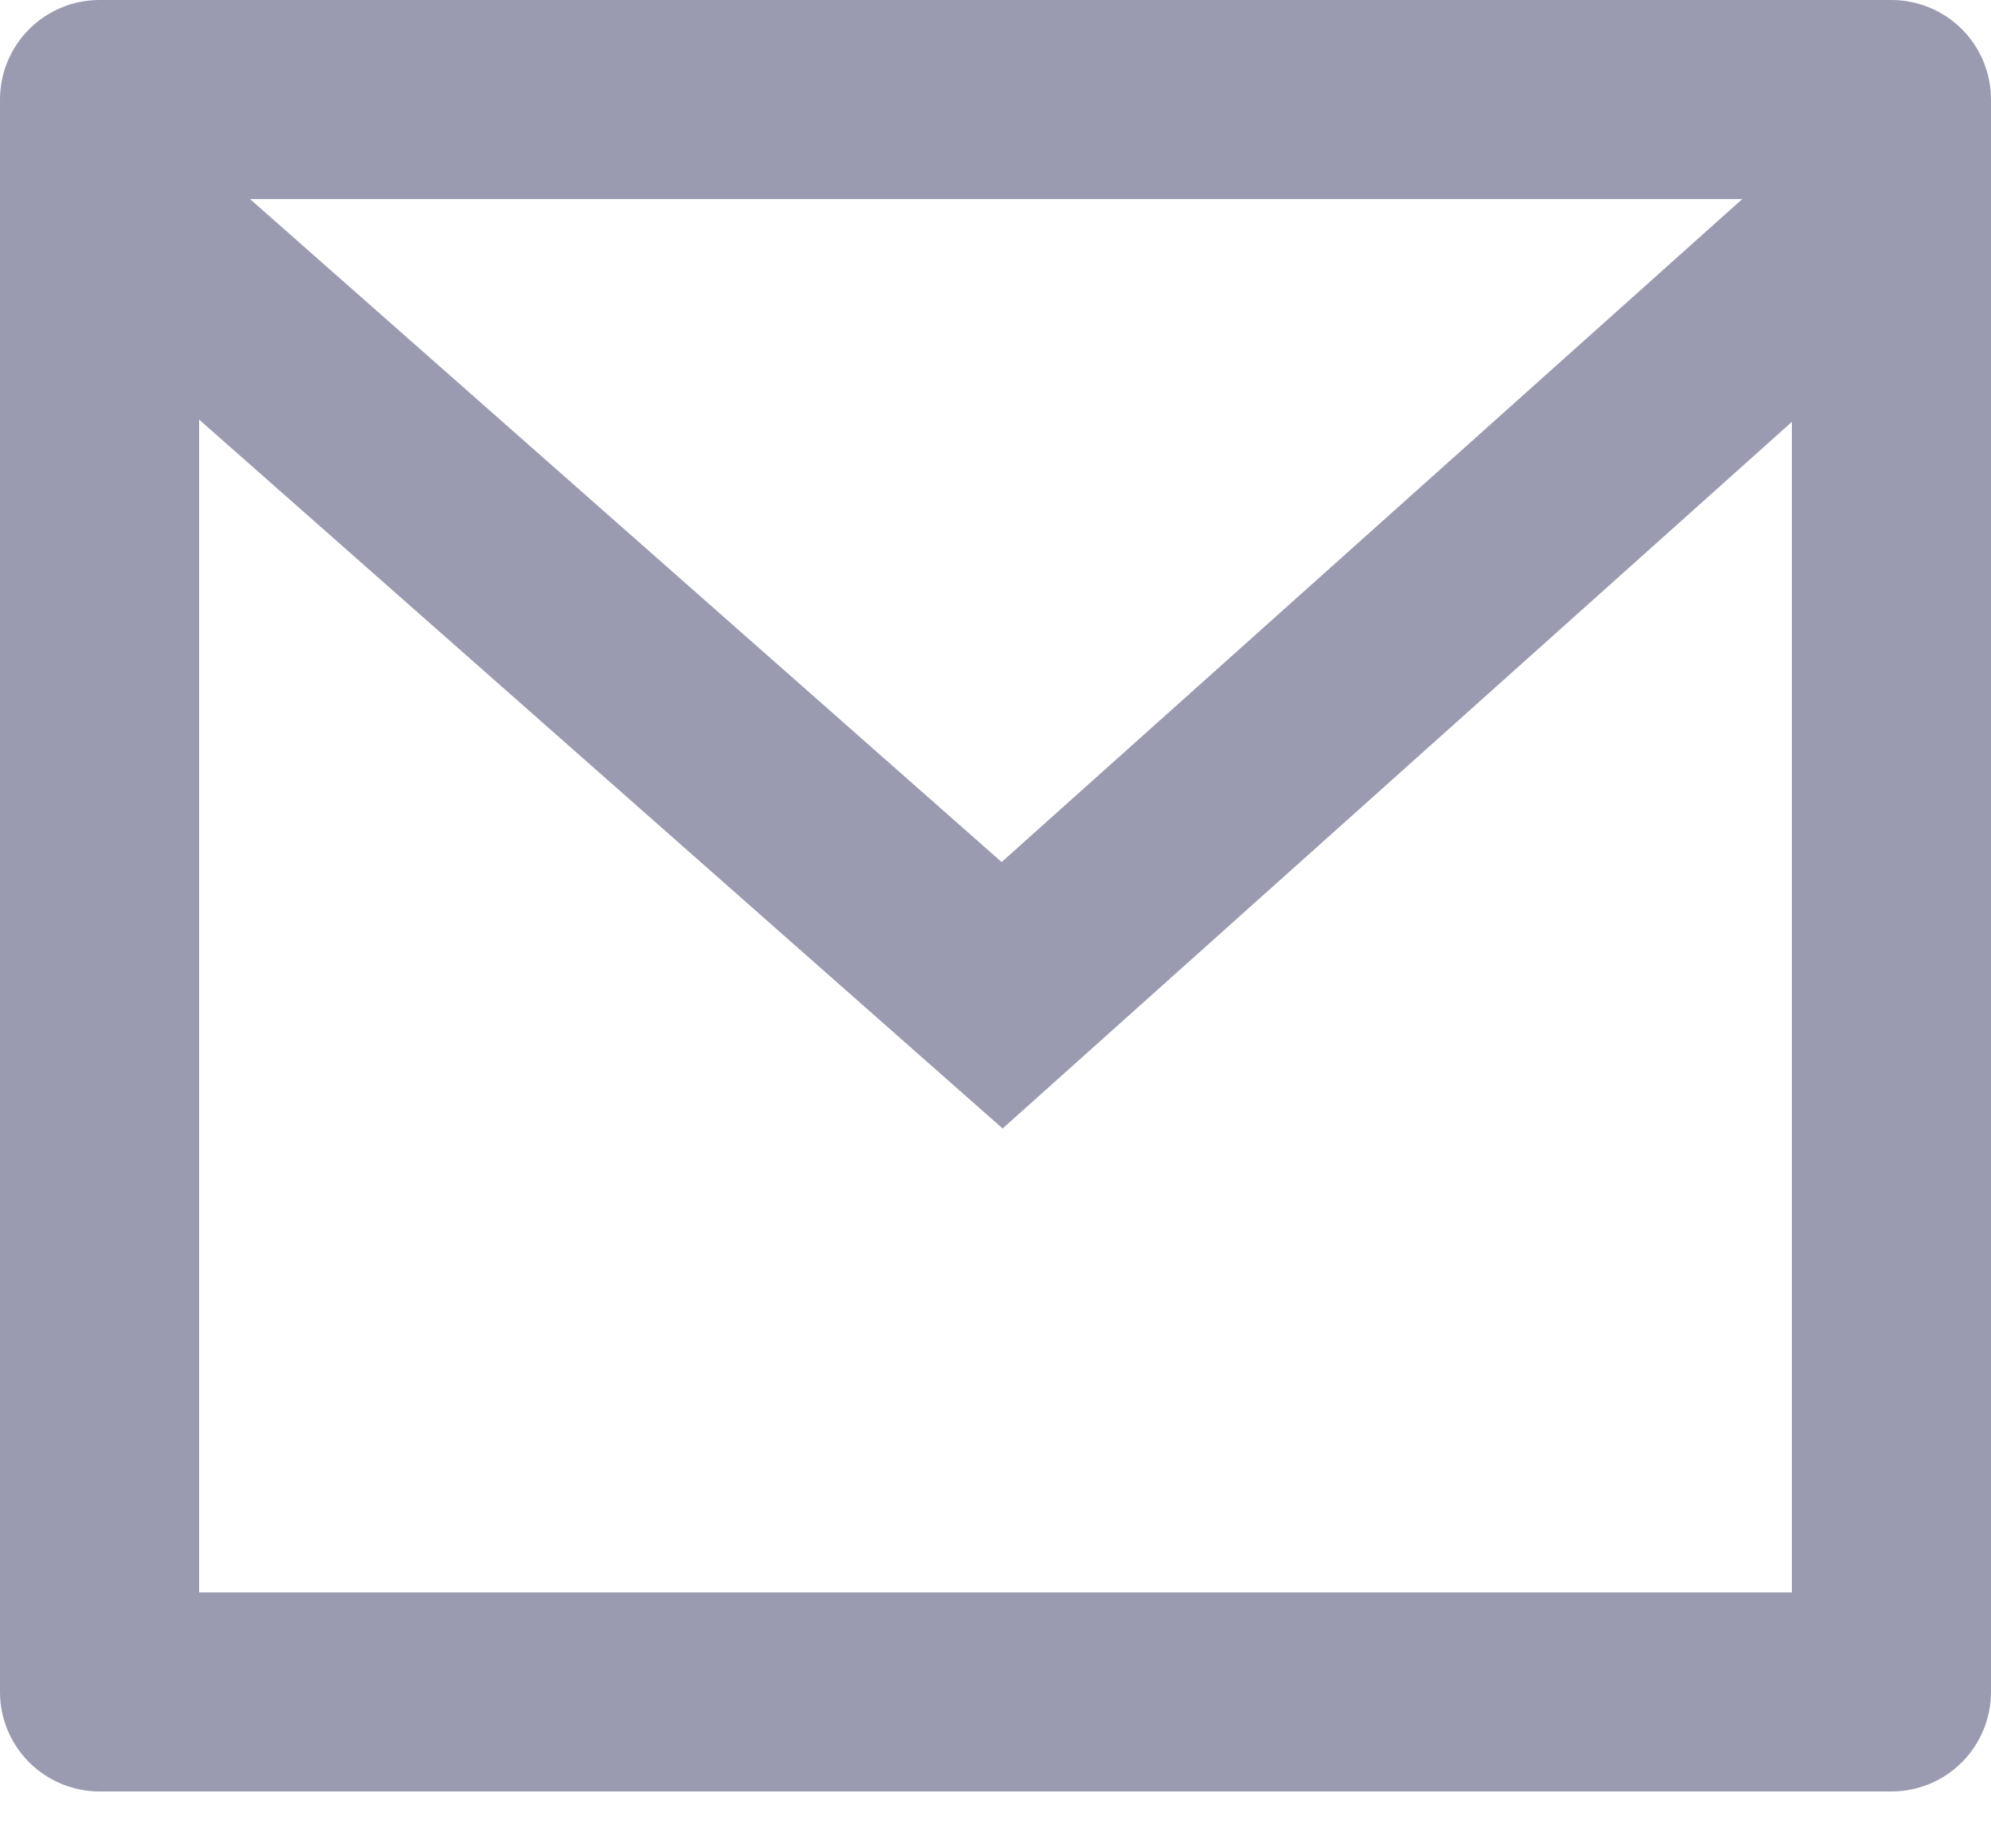 <svg width="14" height="13" viewBox="0 0 14 13" fill="none" xmlns="http://www.w3.org/2000/svg">
<path opacity="0.4" d="M0.7 0H13.3C13.486 0 13.664 0.074 13.795 0.205C13.926 0.336 14 0.514 14 0.7V11.9C14 12.086 13.926 12.264 13.795 12.395C13.664 12.526 13.486 12.6 13.3 12.6H0.7C0.514 12.6 0.336 12.526 0.205 12.395C0.074 12.264 0 12.086 0 11.9V0.7C0 0.514 0.074 0.336 0.205 0.205C0.336 0.074 0.514 0 0.7 0ZM12.6 2.967L7.05 7.937L1.4 2.951V11.2H12.6V2.967ZM1.758 1.4L7.043 6.063L12.251 1.4H1.758Z" fill="#03053D"/>
</svg>
